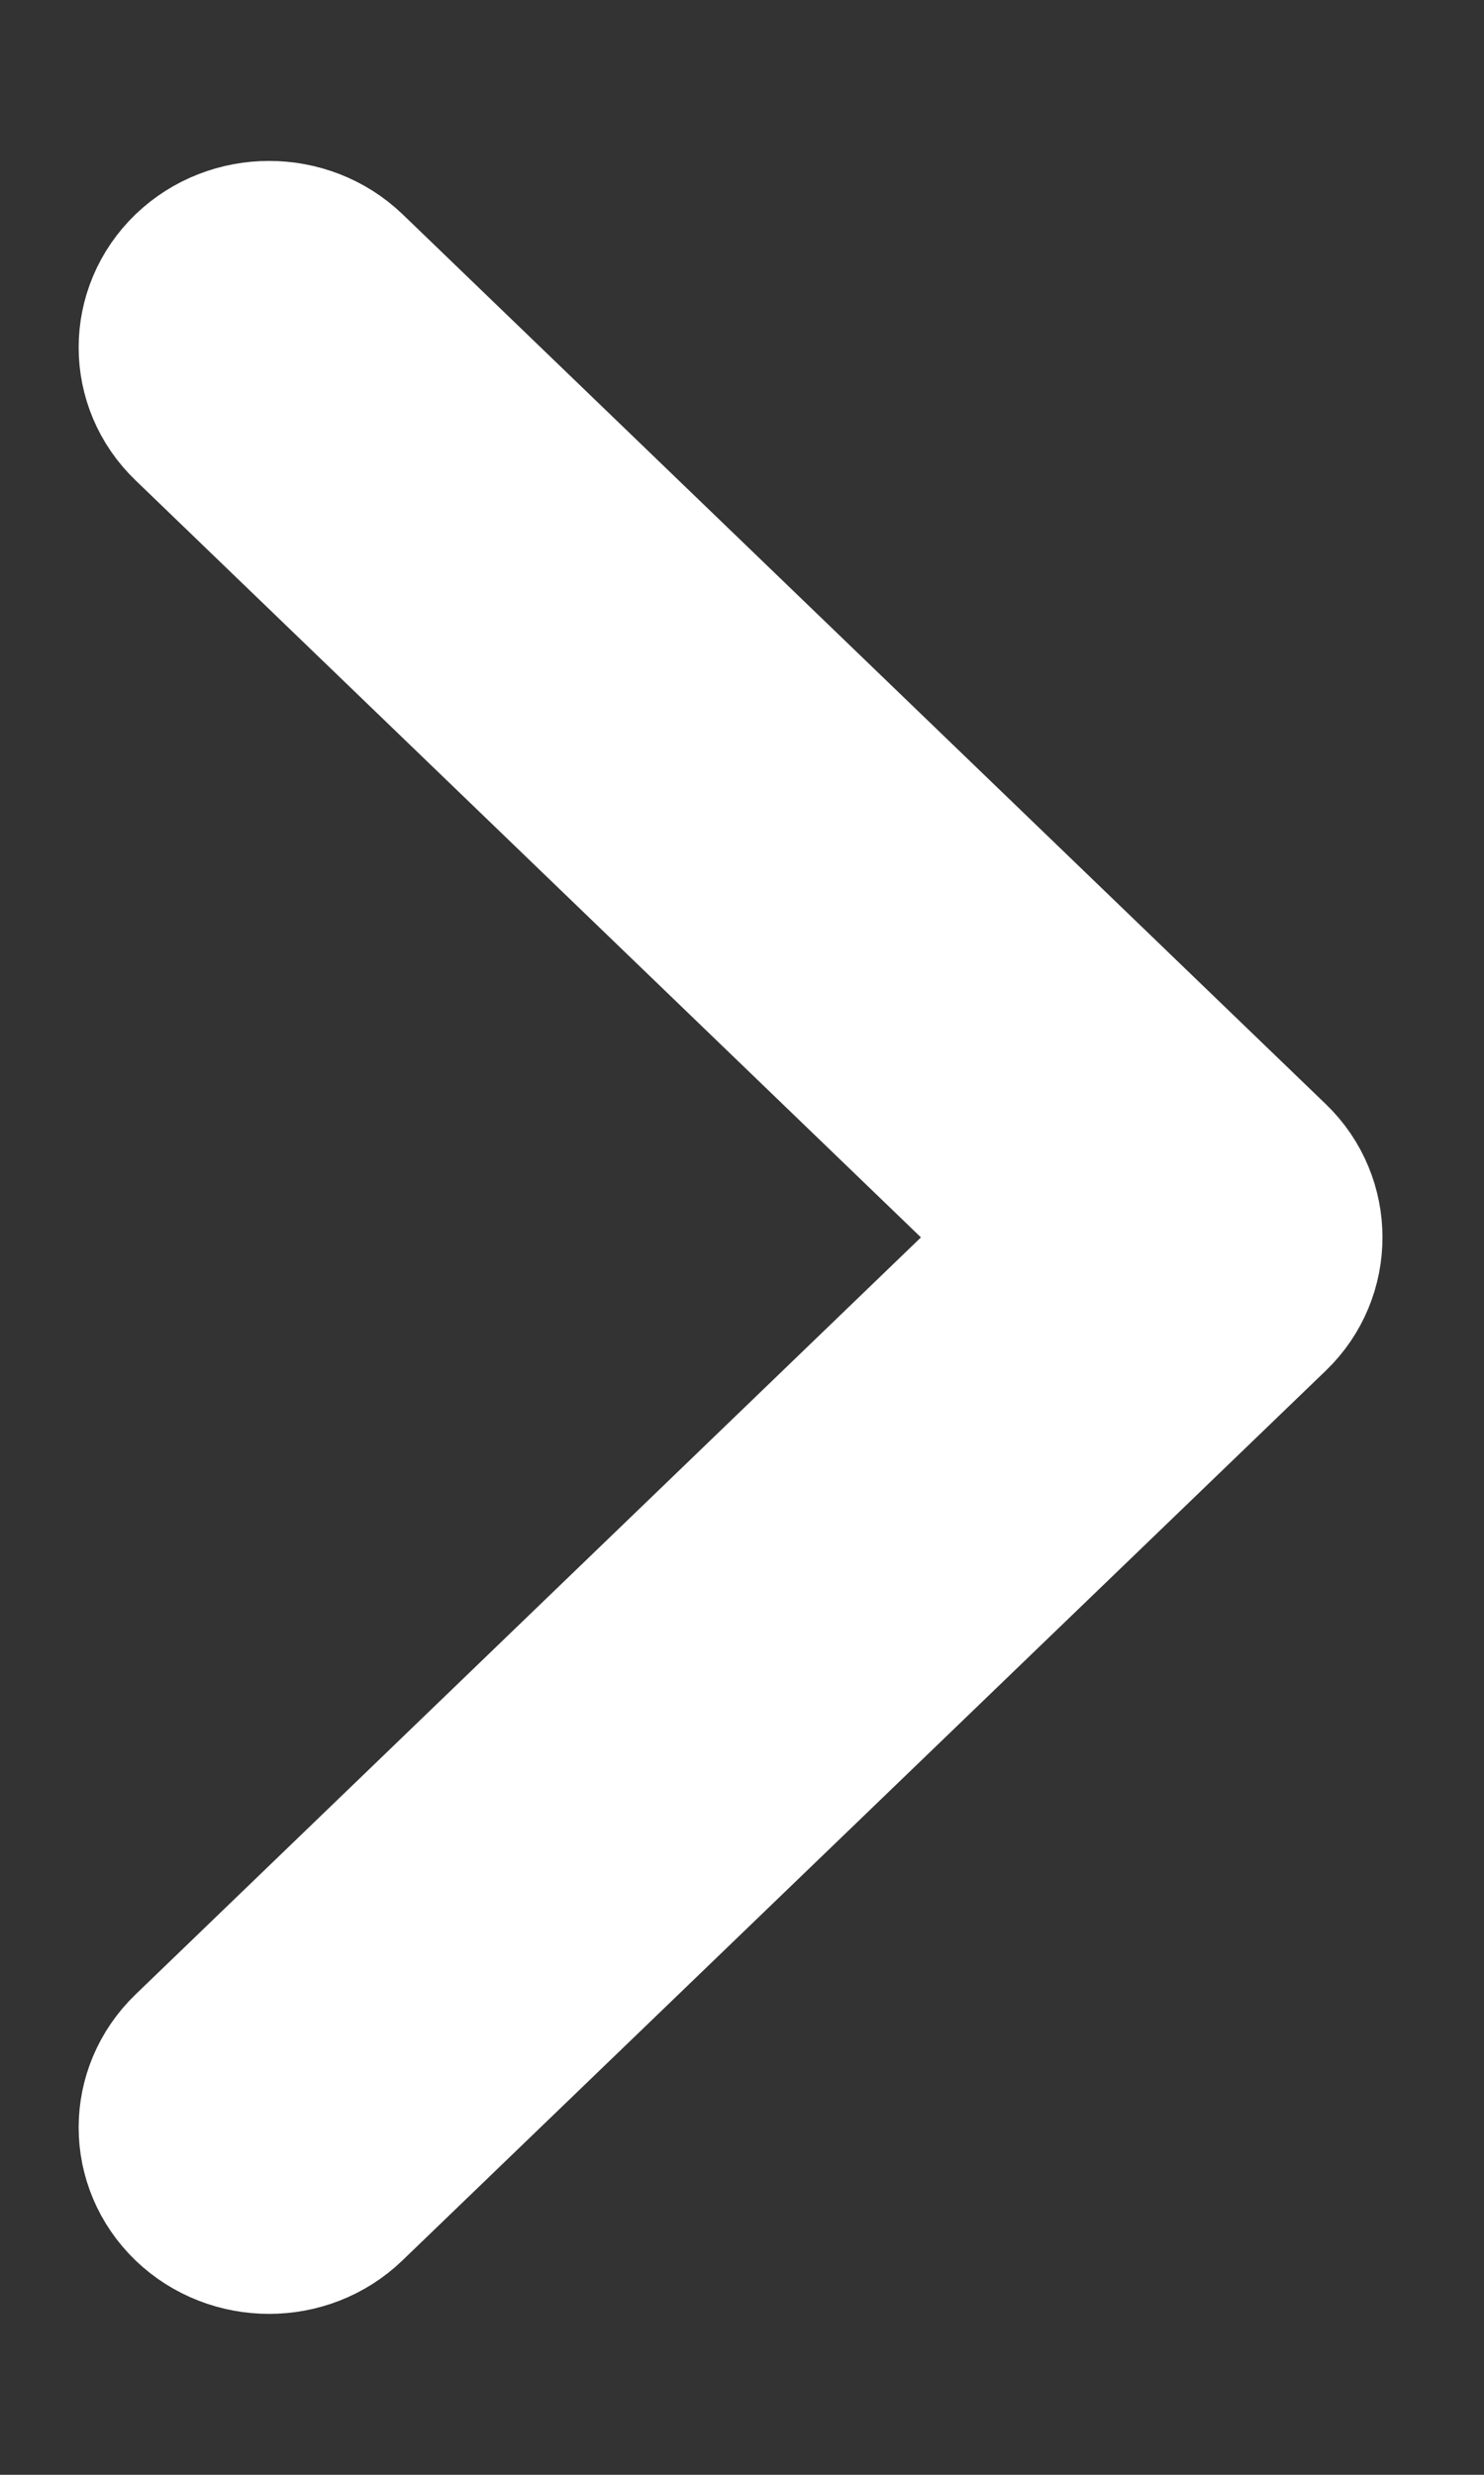 <svg width="6" height="10" viewBox="0 0 6 10" fill="none" xmlns="http://www.w3.org/2000/svg">
<rect x="0" y="0" width="6" height="10" fill="#333333" stroke="none"/>
<path d="M5.118 5.286L1.384 8.882C1.221 9.039 0.955 9.039 0.791 8.882C0.627 8.724 0.627 8.469 0.791 8.311L4.228 5L0.791 1.689C0.627 1.532 0.627 1.276 0.791 1.118C0.955 0.961 1.221 0.961 1.385 1.118L5.118 4.714C5.28 4.87 5.28 5.13 5.118 5.286Z" fill="white" stroke="white" stroke-width="0.7"/>
</svg>
